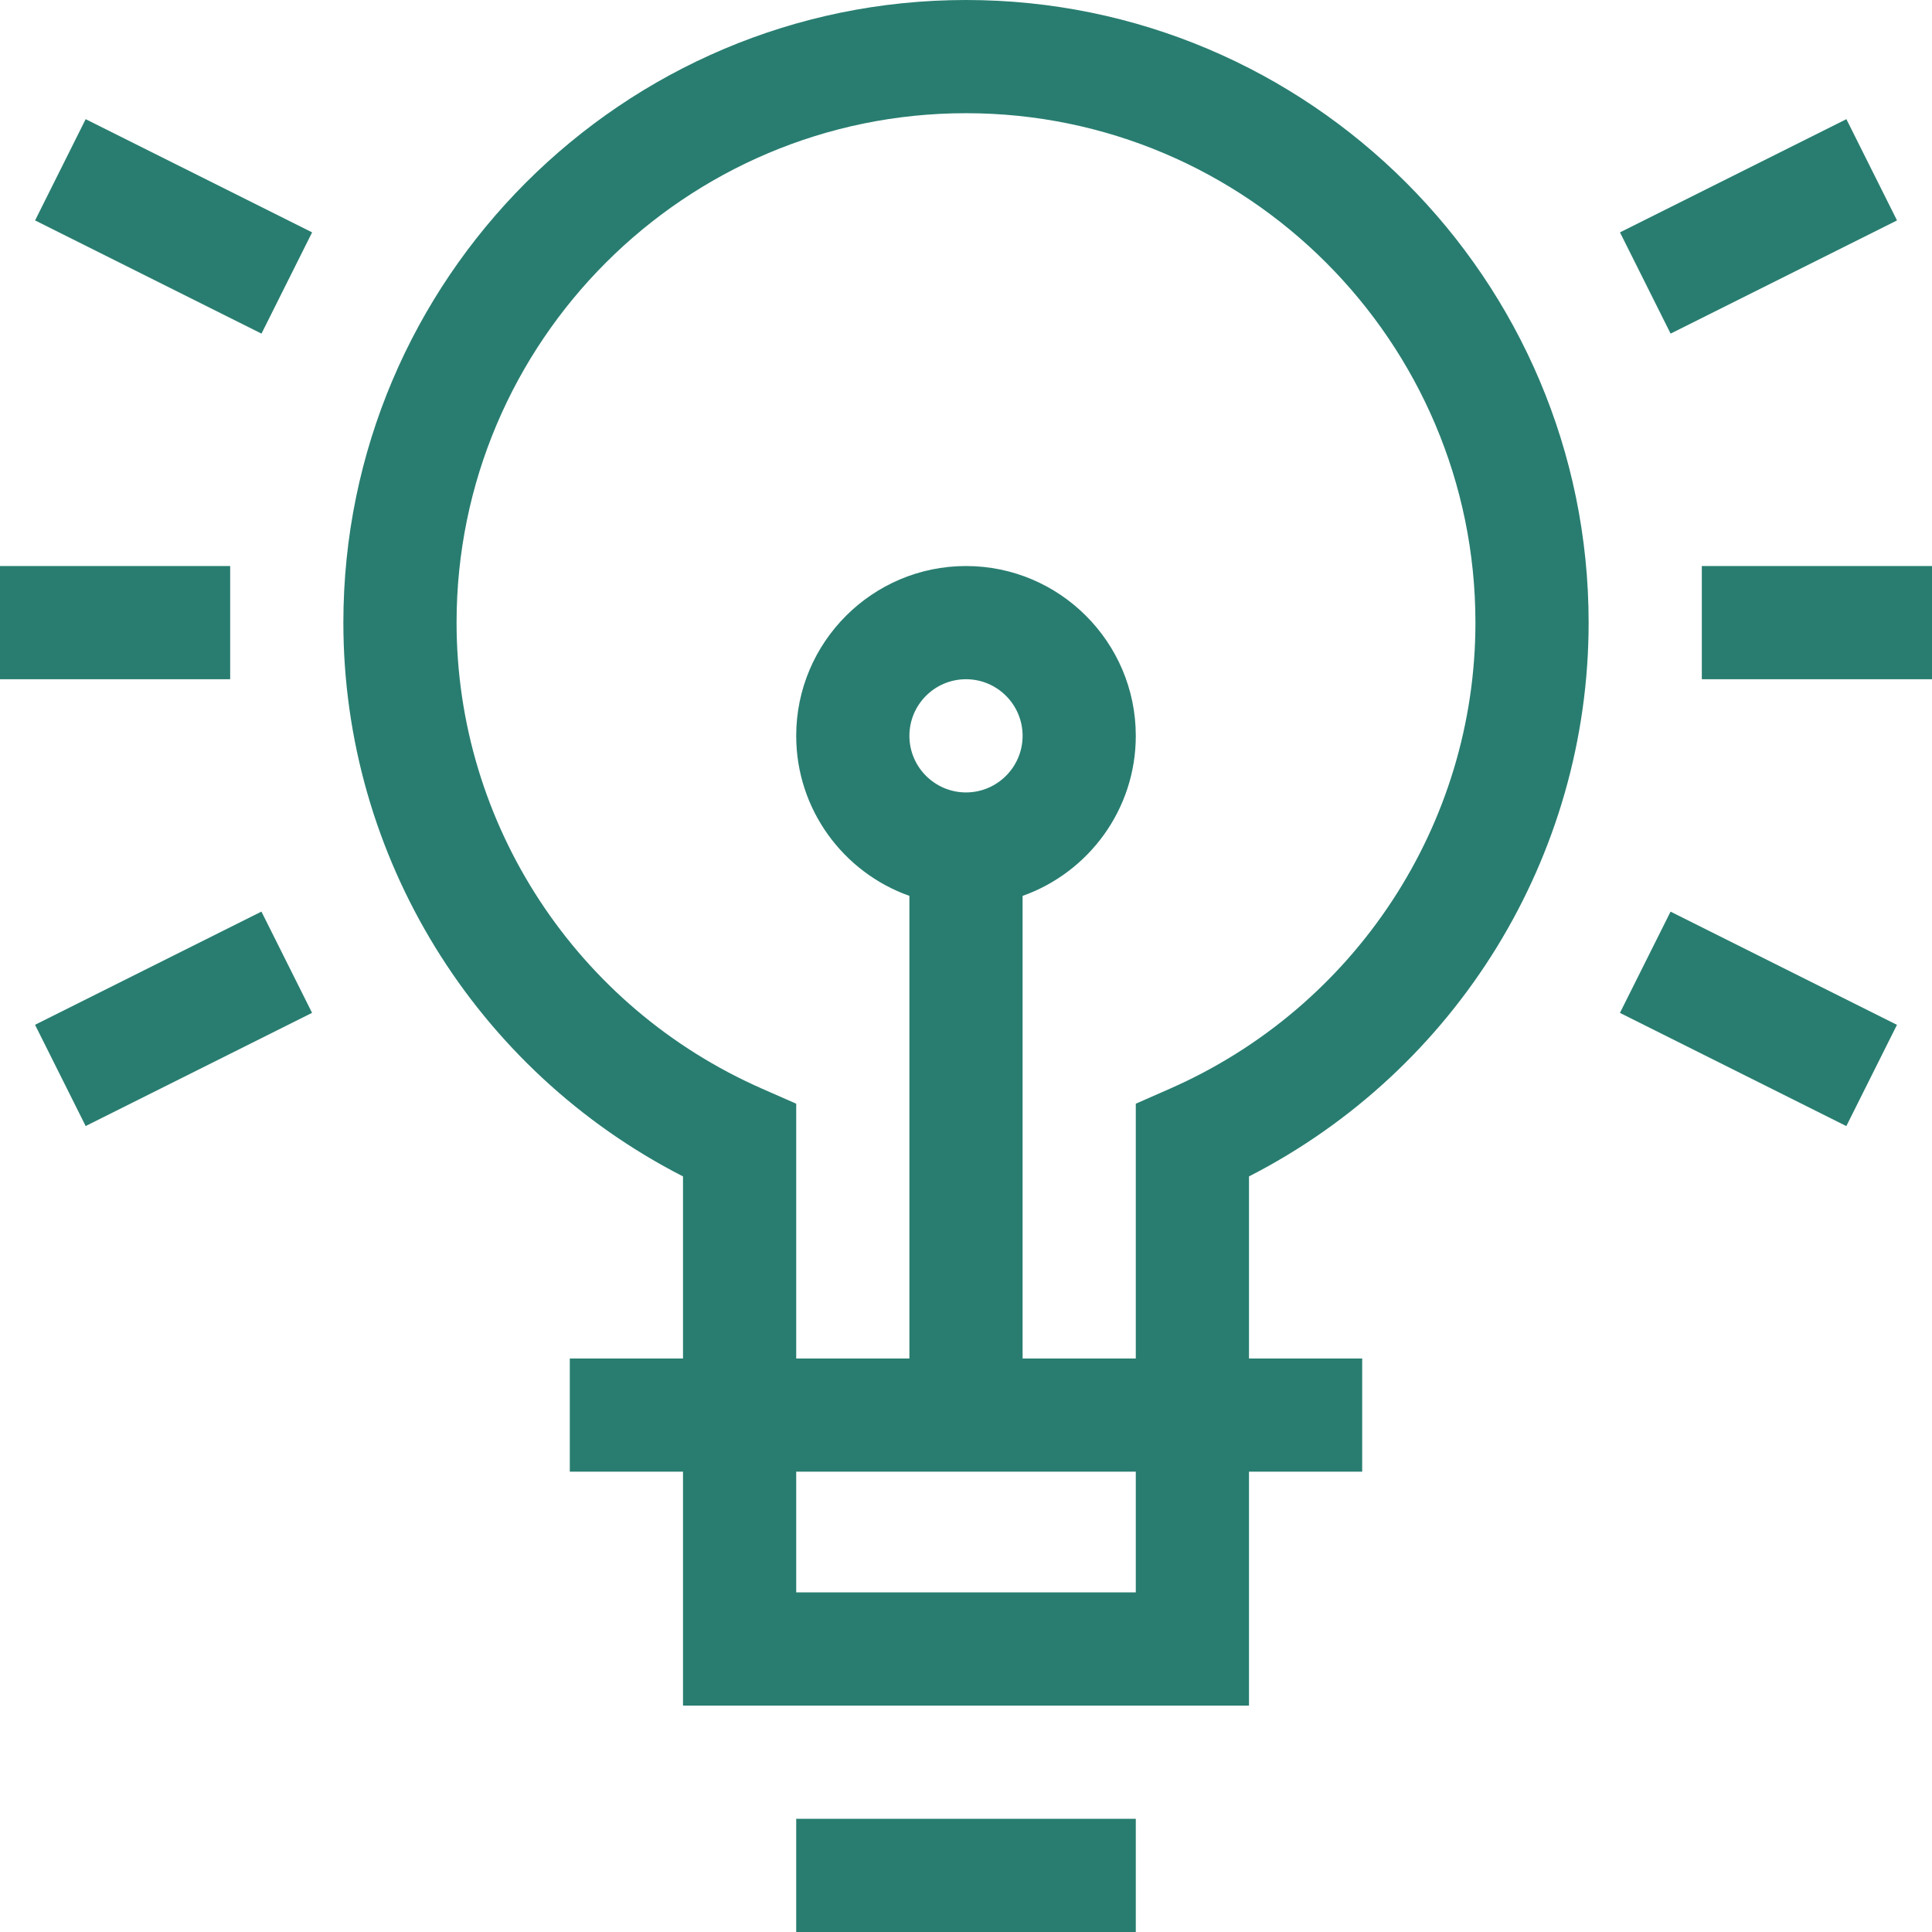 <svg xmlns="http://www.w3.org/2000/svg" width="44" height="44" viewBox="0 0 44 44" fill="none"><g clip-path="url(#clip0_4251_11432)"><path d="M43.203 5.02L38.047 7.598L36.894 5.292L42.05 2.714L43.203 5.02Z" fill="#287D70"></path><path d="M42.049 25.646L36.893 23.068L38.046 20.762L43.202 23.34L42.049 25.646Z" fill="#287D70"></path><path d="M38.758 12.891H44V15.469H38.758V12.891Z" fill="#287D70"></path><path d="M1.951 2.714L7.108 5.292L5.955 7.598L0.799 5.02L1.951 2.714Z" fill="#287D70"></path><path d="M1.951 25.645L0.798 23.339L5.954 20.761L7.107 23.067L1.951 25.645Z" fill="#287D70"></path><path d="M0 12.891H5.242V15.469H0V12.891Z" fill="#287D70"></path><path d="M18.133 41.422H25.867V44H18.133V41.422Z" fill="#287D70"></path><path d="M36.18 14.18C36.18 6.361 29.819 0 22 0C14.181 0 7.82 6.361 7.82 14.18C7.82 19.511 10.829 24.373 15.555 26.792V30.938H12.977V33.516H15.555V38.844H28.445V33.516H31.023V30.938H28.445V26.792C33.171 24.373 36.18 19.511 36.18 14.18ZM25.867 36.266H18.133V33.516H25.867V36.266ZM20.711 16.758C20.711 16.047 21.289 15.469 22 15.469C22.711 15.469 23.289 16.047 23.289 16.758C23.289 17.468 22.711 18.047 22 18.047C21.289 18.047 20.711 17.468 20.711 16.758ZM23.289 30.938V20.403C24.79 19.871 25.867 18.438 25.867 16.758C25.867 14.626 24.132 12.891 22 12.891C19.868 12.891 18.133 14.626 18.133 16.758C18.133 18.438 19.21 19.871 20.711 20.403V30.938H18.133V25.136L17.362 24.797C13.132 22.94 10.398 18.773 10.398 14.18C10.398 7.783 15.603 2.578 22 2.578C28.397 2.578 33.602 7.783 33.602 14.18C33.602 18.773 30.868 22.94 26.638 24.797L25.867 25.136V30.938H23.289Z" fill="#287D70"></path></g><defs><clipPath id="clip0_4251_11432"><rect width="44" height="44" fill="white"></rect></clipPath></defs></svg>